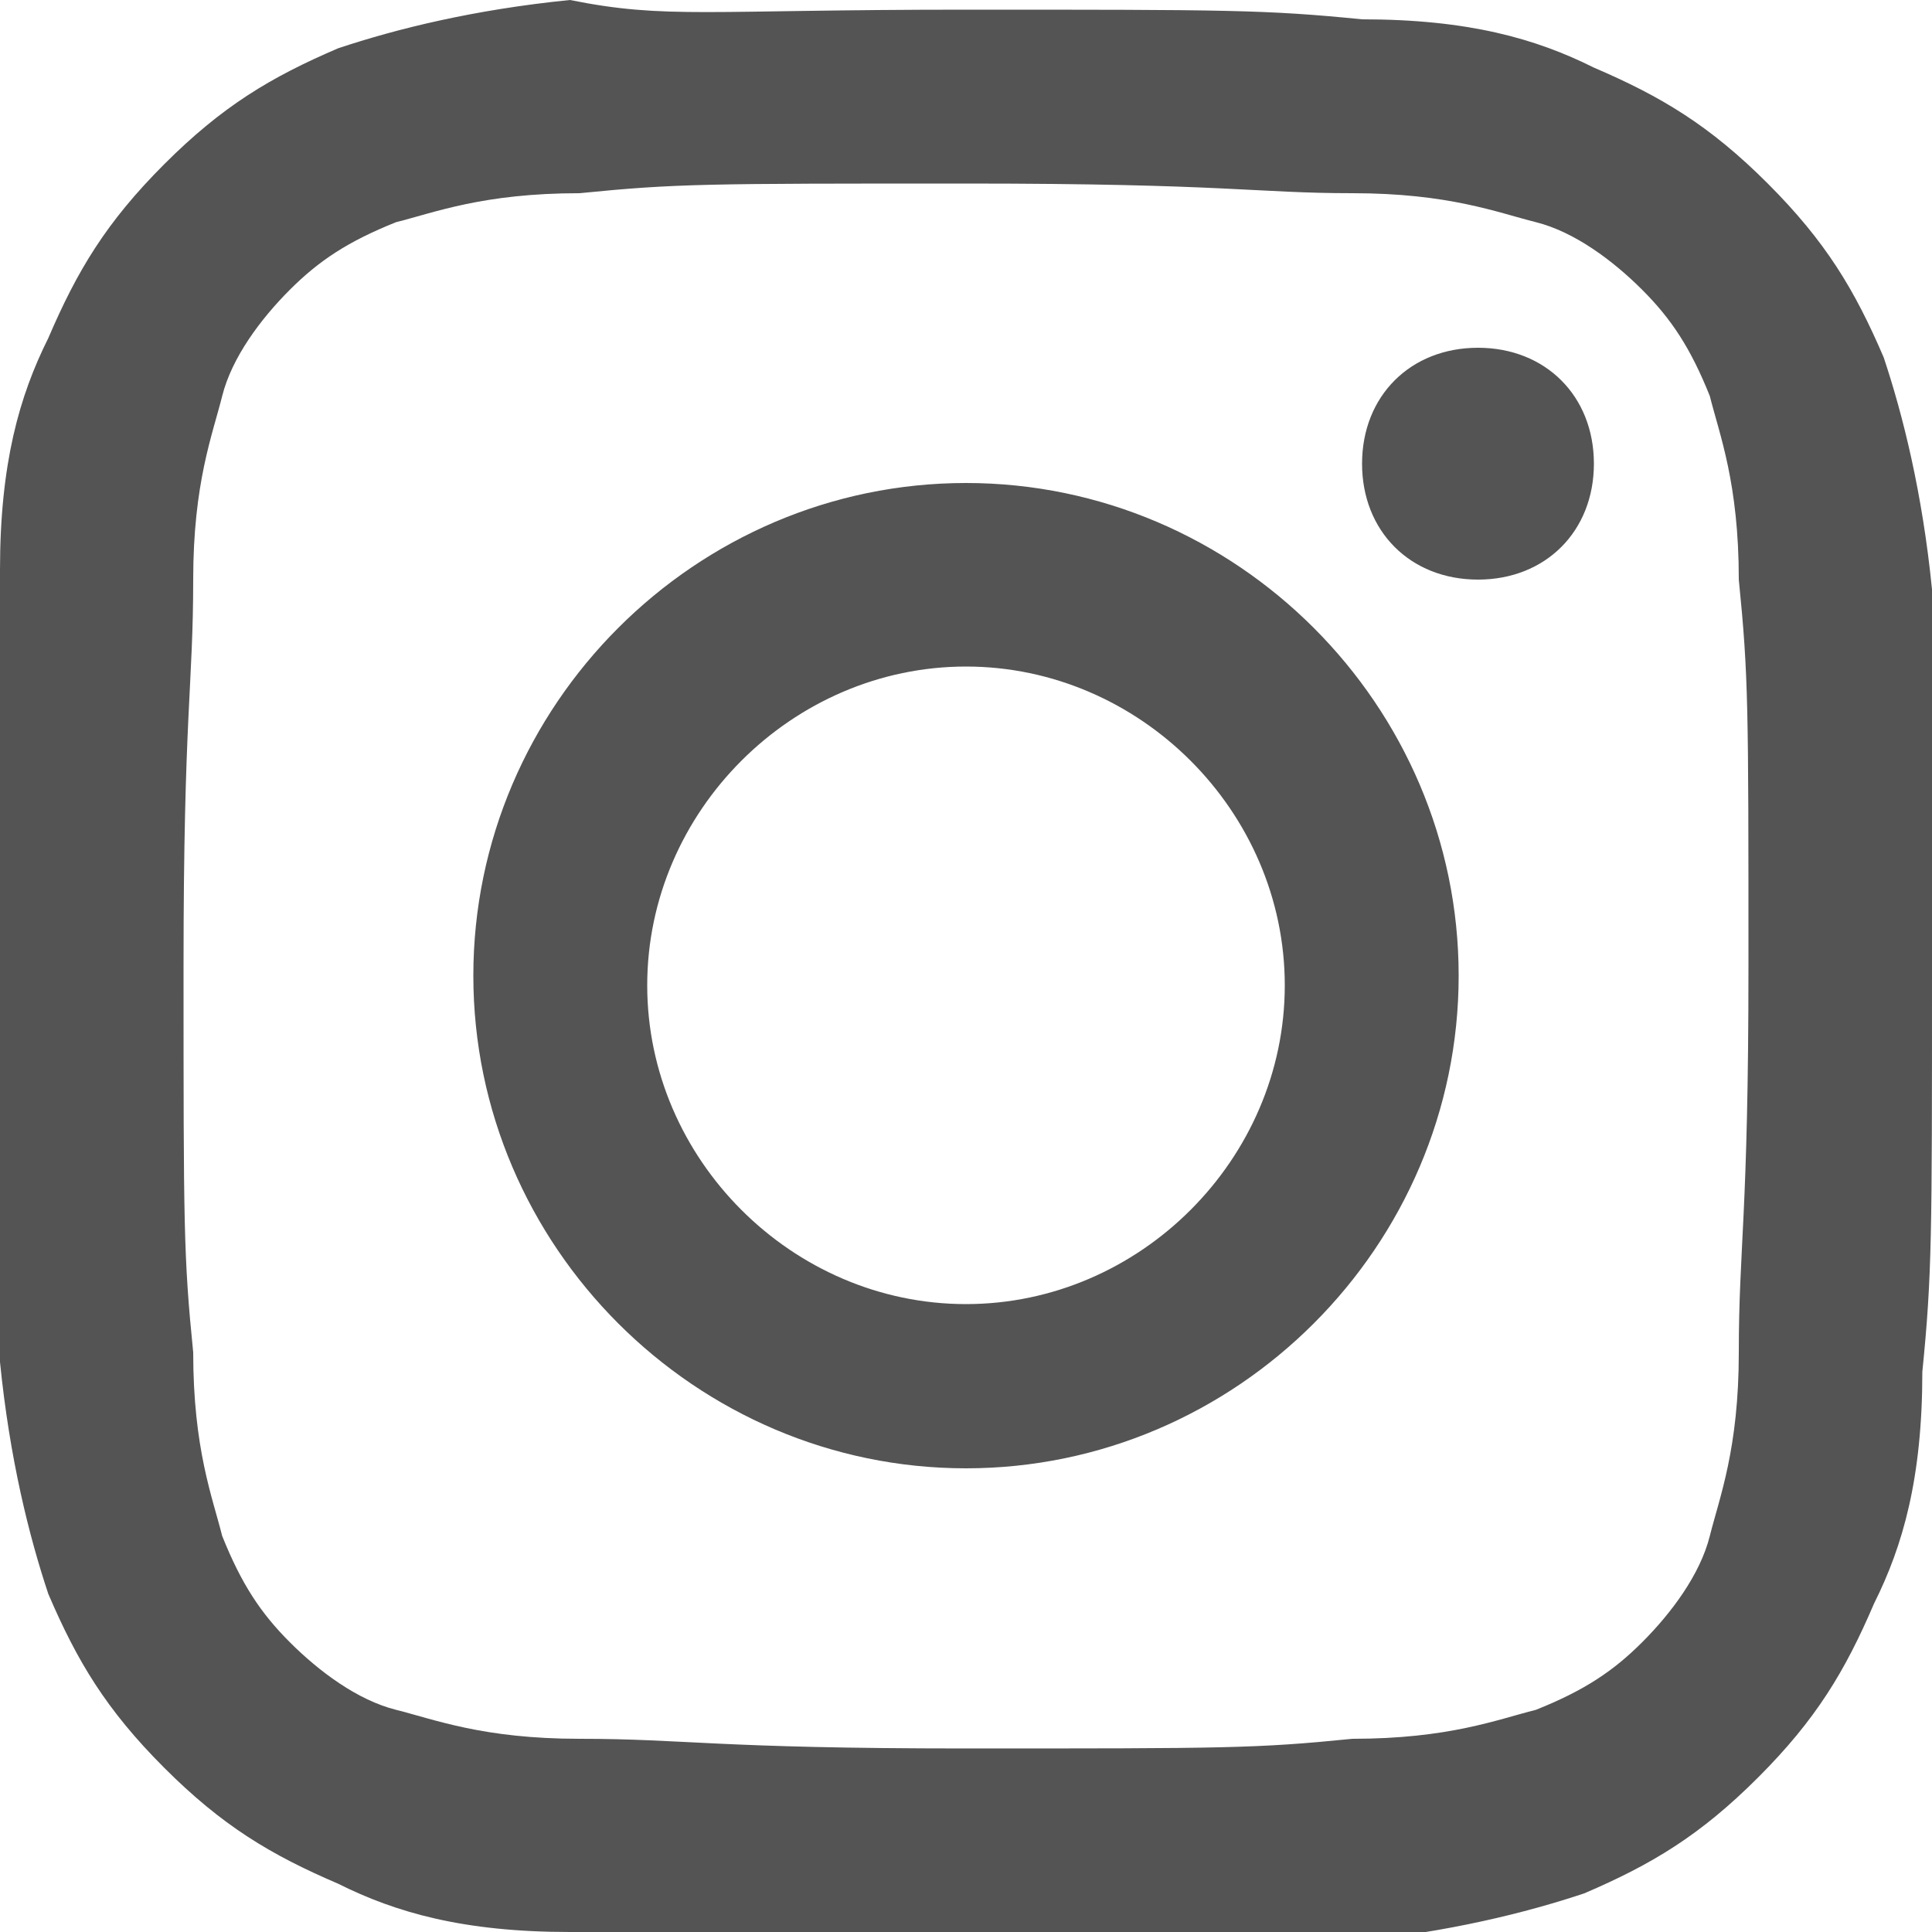 <?xml version="1.0" encoding="utf-8"?>
<!-- Generator: Adobe Illustrator 19.0.0, SVG Export Plug-In . SVG Version: 6.00 Build 0)  -->
<svg version="1.1" id="Vrstva_1" xmlns="http://www.w3.org/2000/svg" xmlns:xlink="http://www.w3.org/1999/xlink" x="0px" y="0px"
	 viewBox="-89 51 20 20" style="enable-background:new -89 51 20 20;" xml:space="preserve">
<style type="text/css">
	.st0{fill:#545454;}
</style>
<title>7FF23352-08BE-42E8-9DBD-E86E6E6FC0D8</title>
<desc>Created with sketchtool.</desc>
<g id="Page-1">
	<g id="_x31_440-_x2013_-HD-" transform="translate(-1400, -30)">
		<g id="Menu">
			<g id="Group-16" transform="translate(1279, 28)">
				<path id="Instagram" class="st0" d="M42,53.1c2.7,0,3.1,0,4.1,0.1c1.1,0,1.8,0.2,2.4,0.5c0.7,0.3,1.2,0.6,1.8,1.2
					c0.6,0.6,0.9,1.1,1.2,1.8c0.2,0.6,0.4,1.4,0.5,2.4c0,1,0,1.3,0,4c0,2.7,0,3.1-0.1,4.1c0,1.1-0.2,1.8-0.5,2.4
					c-0.3,0.7-0.6,1.2-1.2,1.8c-0.6,0.6-1.1,0.9-1.8,1.2C47.8,72.8,47,73,46,73.1c-0.9,0-1.3,0-4,0s-3.1,0-4.1-0.1
					c-1.1,0-1.8-0.2-2.4-0.5c-0.7-0.3-1.2-0.6-1.8-1.2s-0.9-1.1-1.2-1.8c-0.2-0.6-0.4-1.4-0.5-2.4c0-1.1-0.1-1.4-0.1-4.1
					c0-2.7,0-3.1,0.1-4.1c0-1.1,0.2-1.8,0.5-2.4c0.3-0.7,0.6-1.2,1.2-1.8c0.6-0.6,1.1-0.9,1.8-1.2c0.6-0.2,1.4-0.4,2.4-0.5
					C38.9,53.2,39.3,53.1,42,53.1z M42,54.9c-2.7,0-3,0-4,0.1c-1,0-1.5,0.2-1.9,0.3c-0.5,0.2-0.8,0.4-1.1,0.7s-0.6,0.7-0.7,1.1
					C34.2,57.5,34,58,34,59c0,1.1-0.1,1.4-0.1,4c0,2.7,0,3,0.1,4c0,1,0.2,1.5,0.3,1.9c0.2,0.5,0.4,0.8,0.7,1.1
					c0.3,0.3,0.7,0.6,1.1,0.7C36.5,70.8,37,71,38,71c1.1,0,1.4,0.1,4,0.1c2.7,0,3,0,4-0.1c1,0,1.5-0.2,1.9-0.3
					c0.5-0.2,0.8-0.4,1.1-0.7c0.3-0.3,0.6-0.7,0.7-1.1C49.8,68.5,50,68,50,67c0-1.1,0.1-1.4,0.1-4c0-2.7,0-3-0.1-4
					c0-1-0.2-1.5-0.3-1.9c-0.2-0.5-0.4-0.8-0.7-1.1s-0.7-0.6-1.1-0.7C47.5,55.2,47,55,46,55C45,55,44.7,54.9,42,54.9z M42,58
					c2.8,0,5.1,2.3,5.1,5.1c0,2.8-2.3,5.1-5.1,5.1s-5.1-2.3-5.1-5.1C36.9,60.3,39.2,58,42,58z M42,66.5c1.8,0,3.3-1.5,3.3-3.3
					s-1.5-3.3-3.3-3.3s-3.3,1.5-3.3,3.3S40.2,66.5,42,66.5z M48.5,57.8c0,0.7-0.5,1.2-1.2,1.2s-1.2-0.5-1.2-1.2s0.5-1.2,1.2-1.2
					S48.5,57.1,48.5,57.8z"/>
			</g>
		</g>
	</g>
</g>
</svg>

